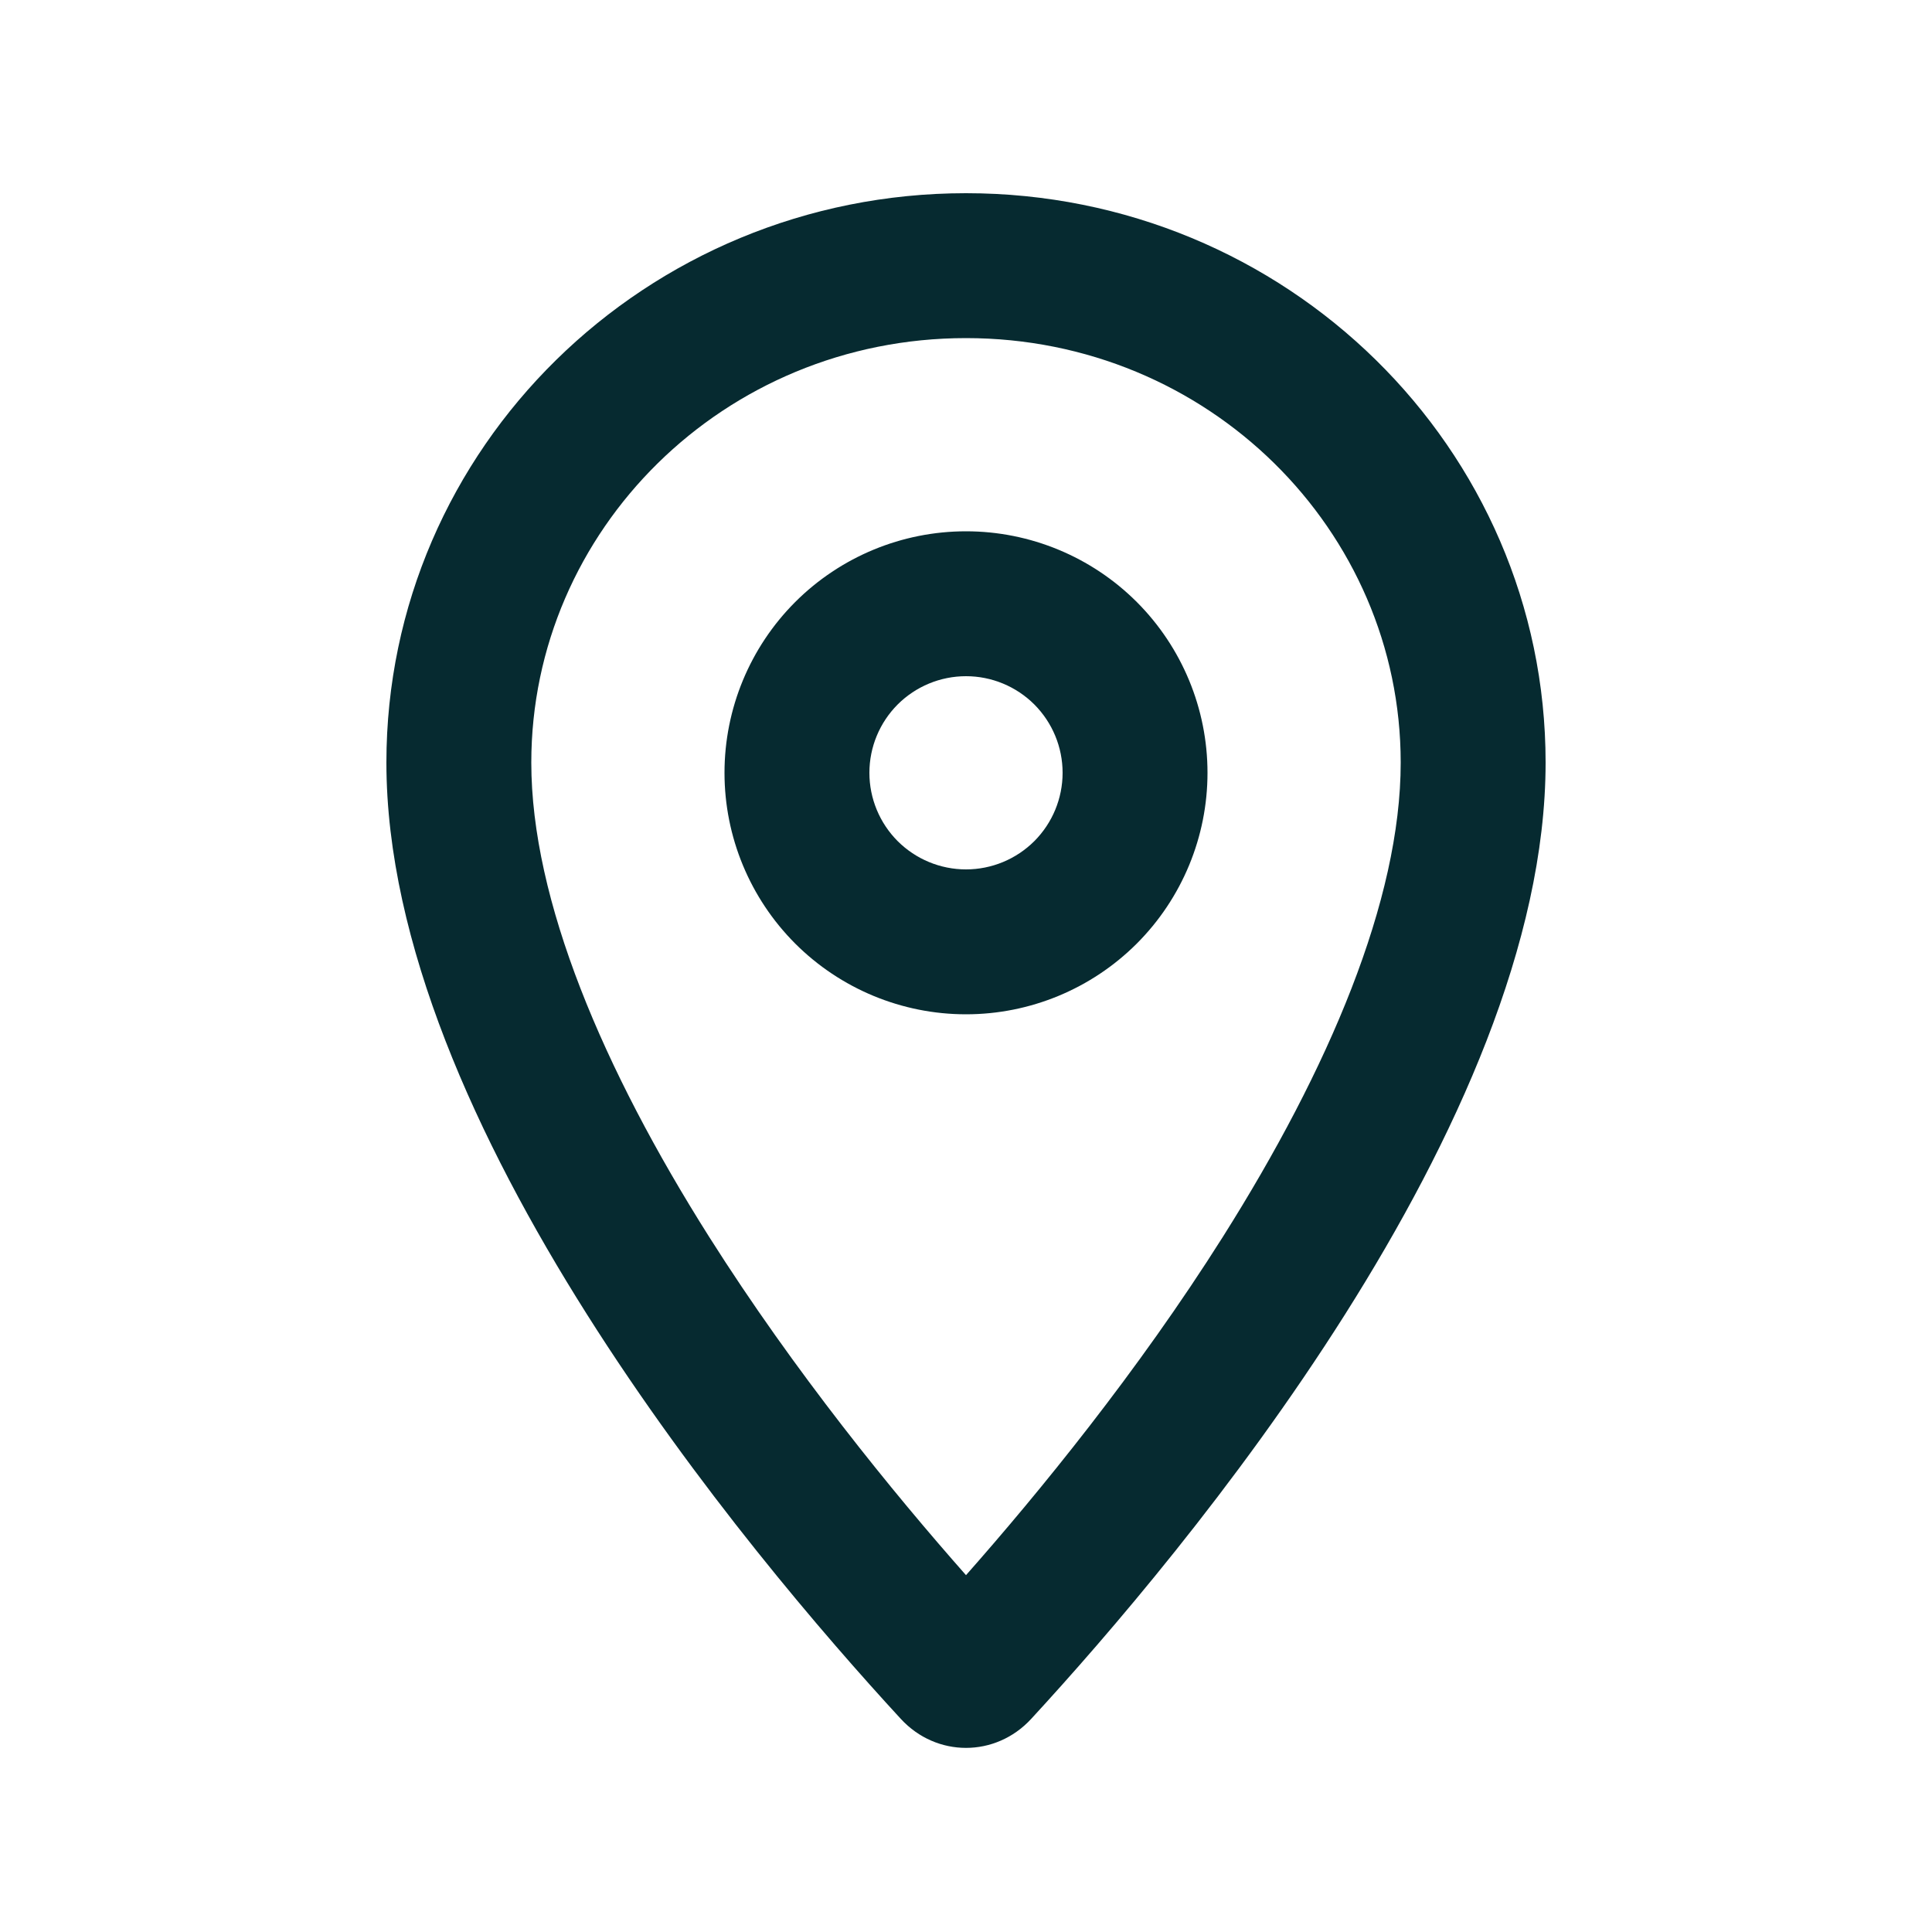 <svg xmlns="http://www.w3.org/2000/svg" width="30" height="30" viewBox="0 0 30 30" fill="none"><path d="M8.25 11.841C8.25 8.236 11.236 5.25 15 5.25C18.764 5.25 21.75 8.236 21.75 11.841C21.75 13.978 20.634 16.598 18.989 19.205C17.663 21.305 16.13 23.18 15 24.459C13.87 23.18 12.342 21.309 11.011 19.205C9.366 16.603 8.25 13.978 8.25 11.841ZM15 3C10.031 3 6 6.956 6 11.841C6 17.433 11.634 24.136 13.988 26.691C14.541 27.291 15.459 27.291 16.012 26.691C18.366 24.136 24 17.433 24 11.841C24 6.956 19.969 3 15 3ZM13.5 12C13.5 11.602 13.658 11.221 13.939 10.939C14.221 10.658 14.602 10.5 15 10.5C15.398 10.5 15.779 10.658 16.061 10.939C16.342 11.221 16.5 11.602 16.5 12C16.5 12.398 16.342 12.779 16.061 13.061C15.779 13.342 15.398 13.5 15 13.5C14.602 13.5 14.221 13.342 13.939 13.061C13.658 12.779 13.5 12.398 13.5 12ZM18.75 12C18.75 11.005 18.355 10.052 17.652 9.348C16.948 8.645 15.995 8.25 15 8.25C14.005 8.25 13.052 8.645 12.348 9.348C11.645 10.052 11.25 11.005 11.25 12C11.25 12.995 11.645 13.948 12.348 14.652C13.052 15.355 14.005 15.75 15 15.75C15.995 15.75 16.948 15.355 17.652 14.652C18.355 13.948 18.75 12.995 18.75 12Z" fill="#062A30"></path></svg>